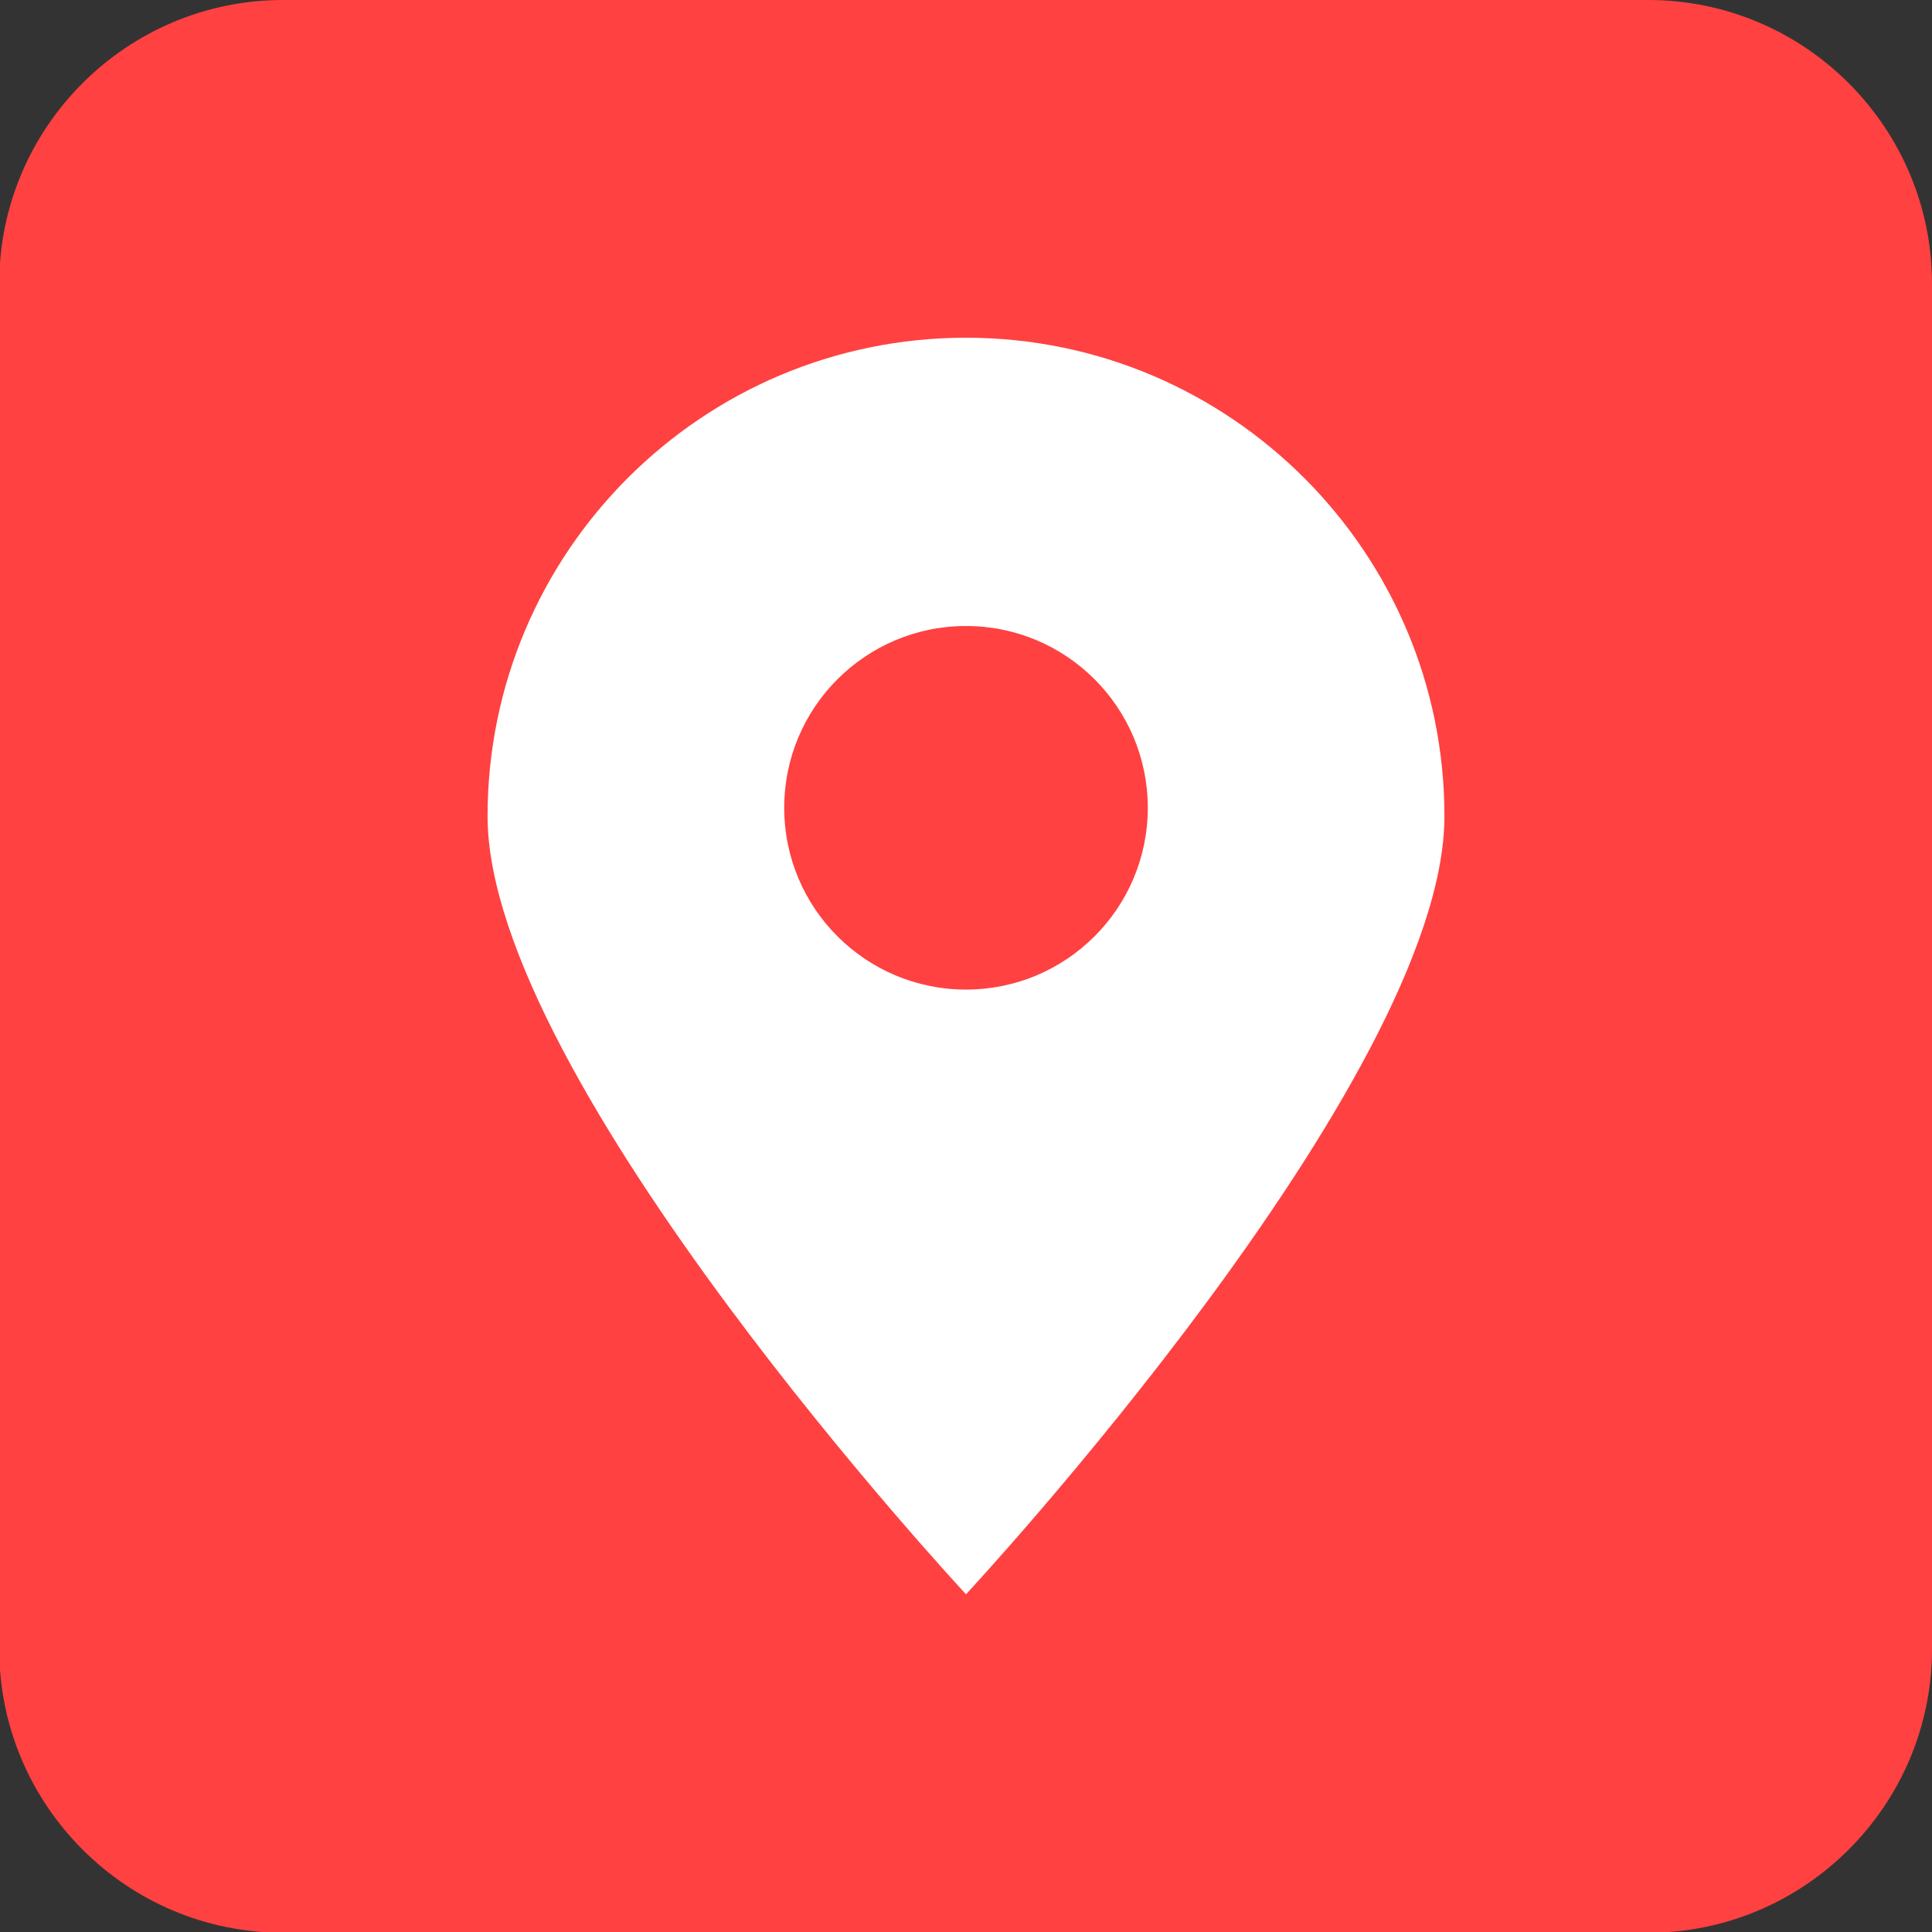 <svg xmlns="http://www.w3.org/2000/svg" clip-rule="evenodd" fill-rule="evenodd" image-rendering="optimizeQuality" shape-rendering="geometricPrecision" text-rendering="geometricPrecision" viewBox="0 0 2.54 2.54"><rect x="0" y="0" width="2.54" height="2.54" fill="#333333" stroke="none"/><g id="&#x56FE;&#x5C42;_x0020_1"><path d="m2.167 0h-1.795c-.205 0-.373.167-.373.373v1.795c0 .205.167.373.373.373h1.795c.205 0 .373-.167.373-.373v-1.795c0-.205-.167-.373-.373-.373z" fill="#ff4141"></path><path d="m1.27.444c.347 0 .629.282.629.629 0 .347-.629 1.023-.629 1.023s-.629-.676-.629-1.023c0-.347.282-.629.629-.629zm0 .379c.132 0 .239.107.239.239 0 .132-.107.239-.239.239s-.239-.107-.239-.239c0-.132.107-.239.239-.239z" fill="#fff"></path></g></svg>